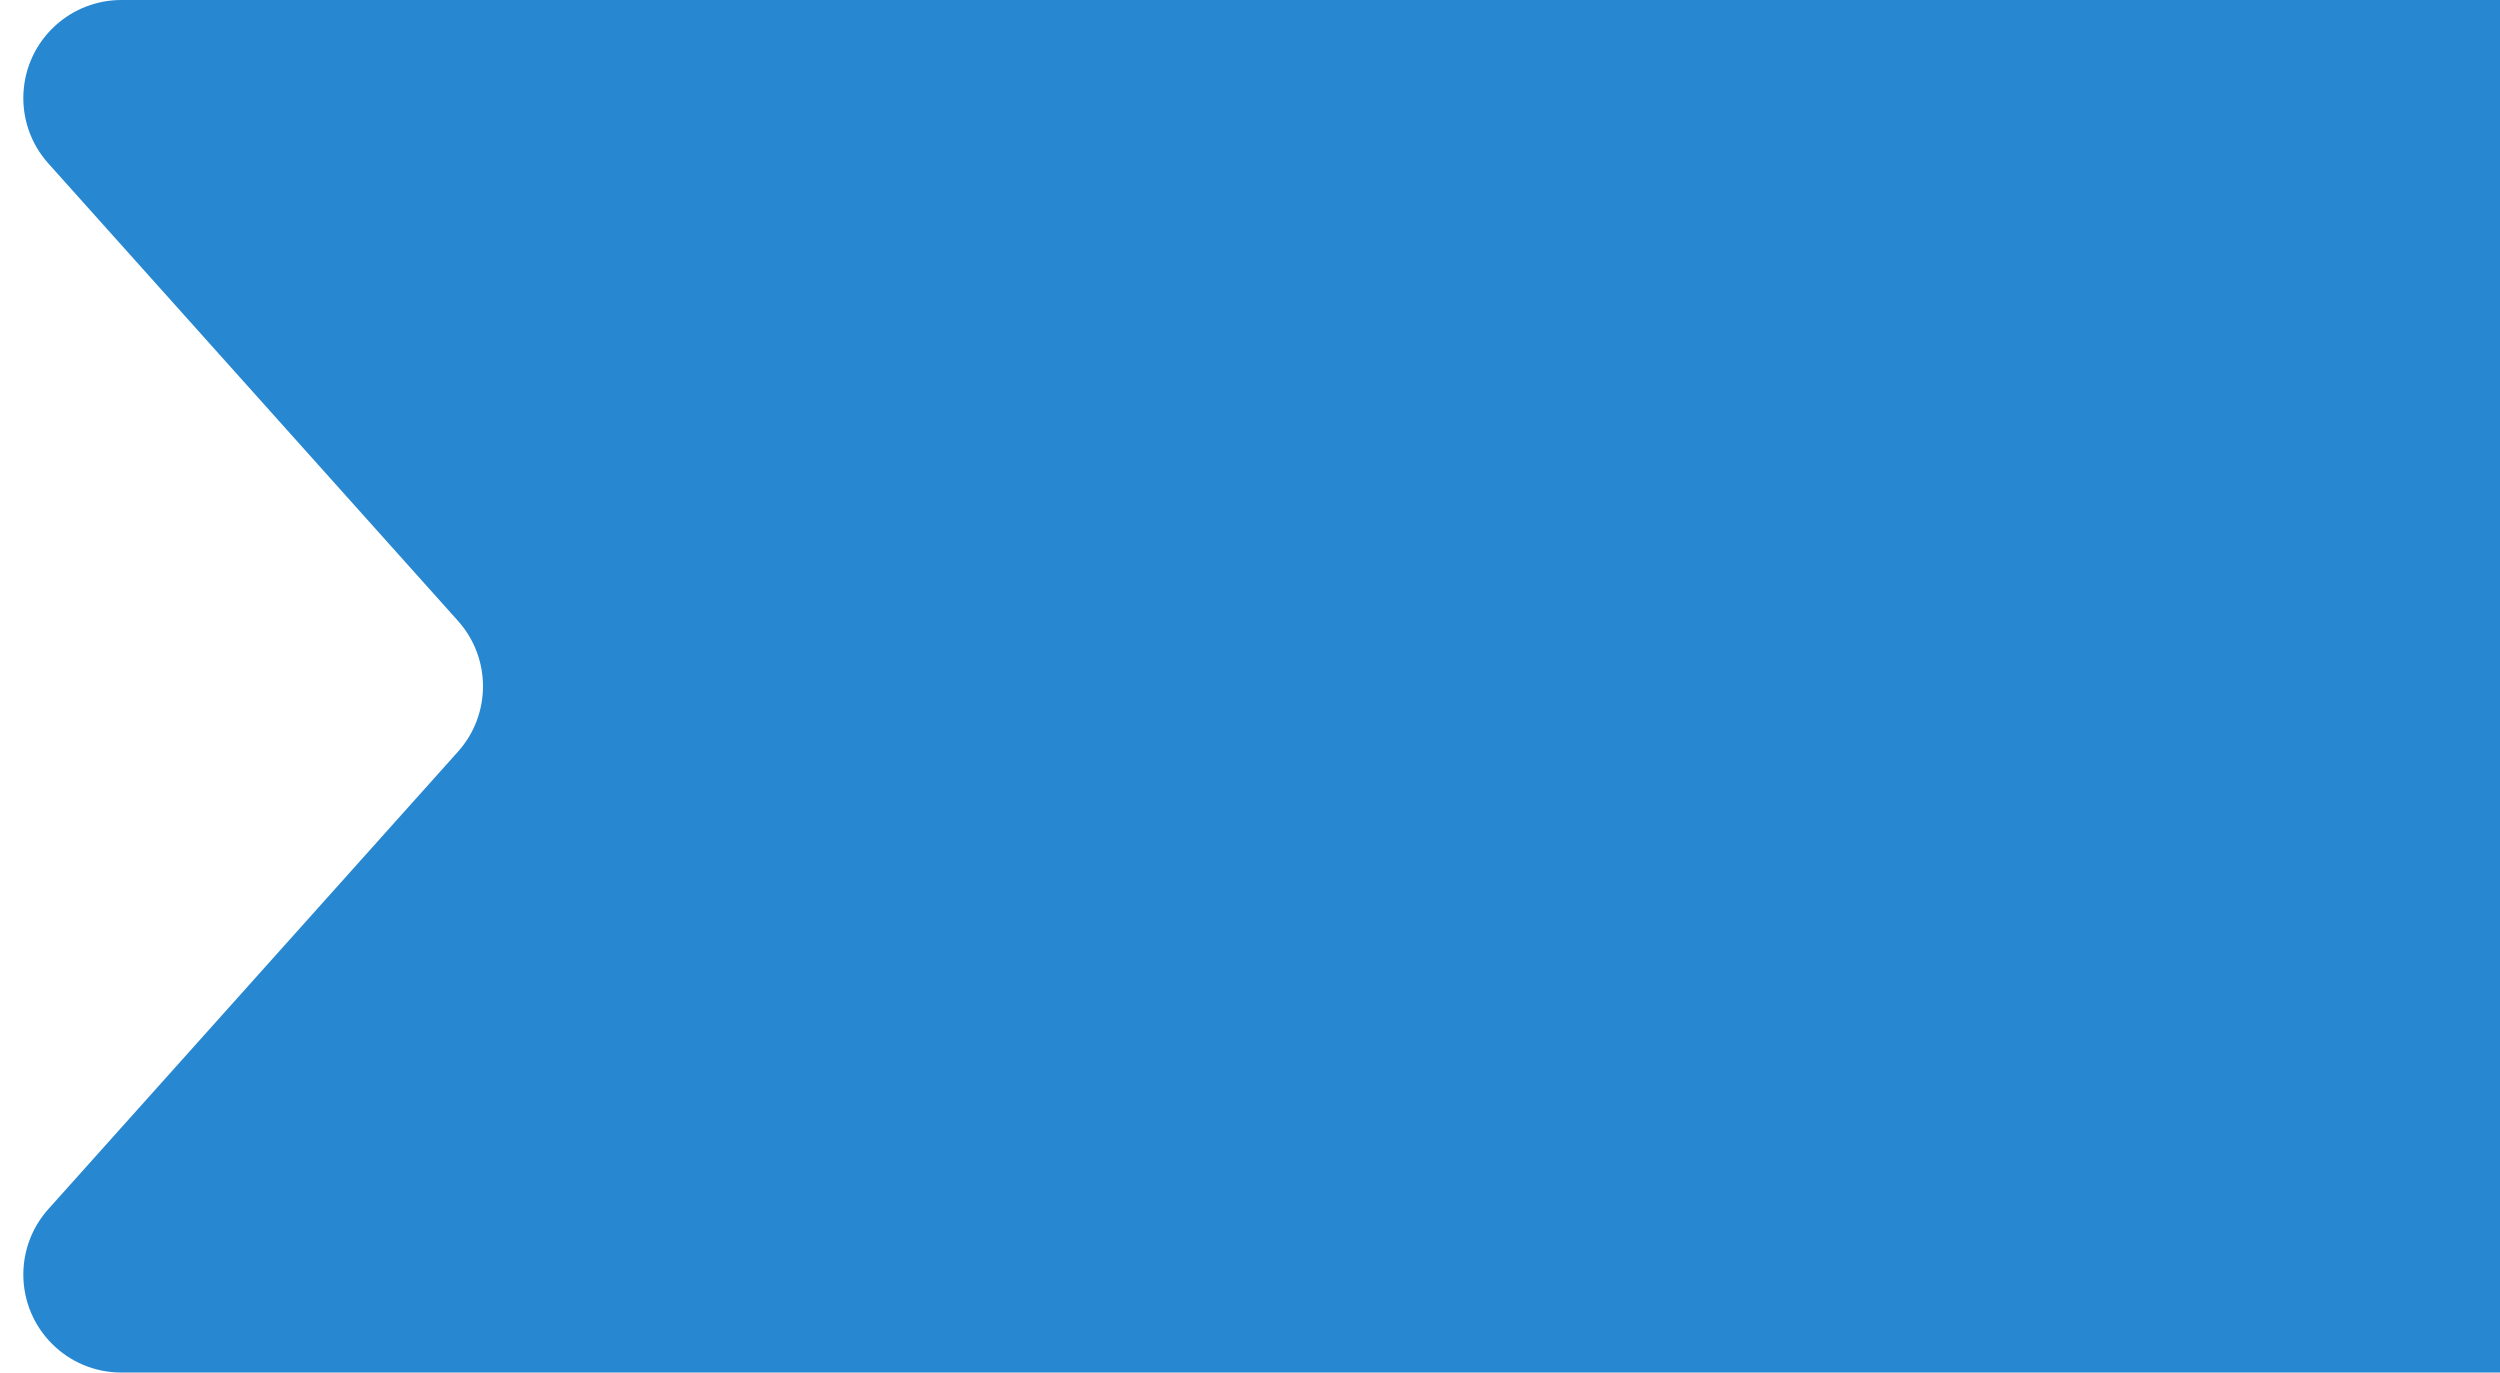 <?xml version="1.0" encoding="UTF-8"?>
<svg width="51px" height="28px" viewBox="0 0 51 28" version="1.1" xmlns="http://www.w3.org/2000/svg" xmlns:xlink="http://www.w3.org/1999/xlink">
    <title>Path 9 Copy 3</title>
    <g id="Web" stroke="none" stroke-width="1" fill="none" fill-rule="evenodd">
        <g id="1260x839" transform="translate(-241, -252)" fill="#2787D0">
            <g id="Group-13" transform="translate(32, 248)">
                <g id="Group-6-Copy-6" transform="translate(207, 4)">
                    <path d="M53,0 L53,28 L4.476,28 C3.371,28 2.476,27.105 2.476,26 C2.476,25.508 2.657,25.033 2.986,24.666 L11.343,15.334 C12.023,14.575 12.023,13.425 11.343,12.666 L2.986,3.334 C2.249,2.511 2.319,1.247 3.142,0.51 C3.508,0.182 3.983,9.04492696e-17 4.476,0 L53,0 L53,0 Z" id="Path-9-Copy-3"></path>
                </g>
            </g>
        </g>
    </g>
</svg>
